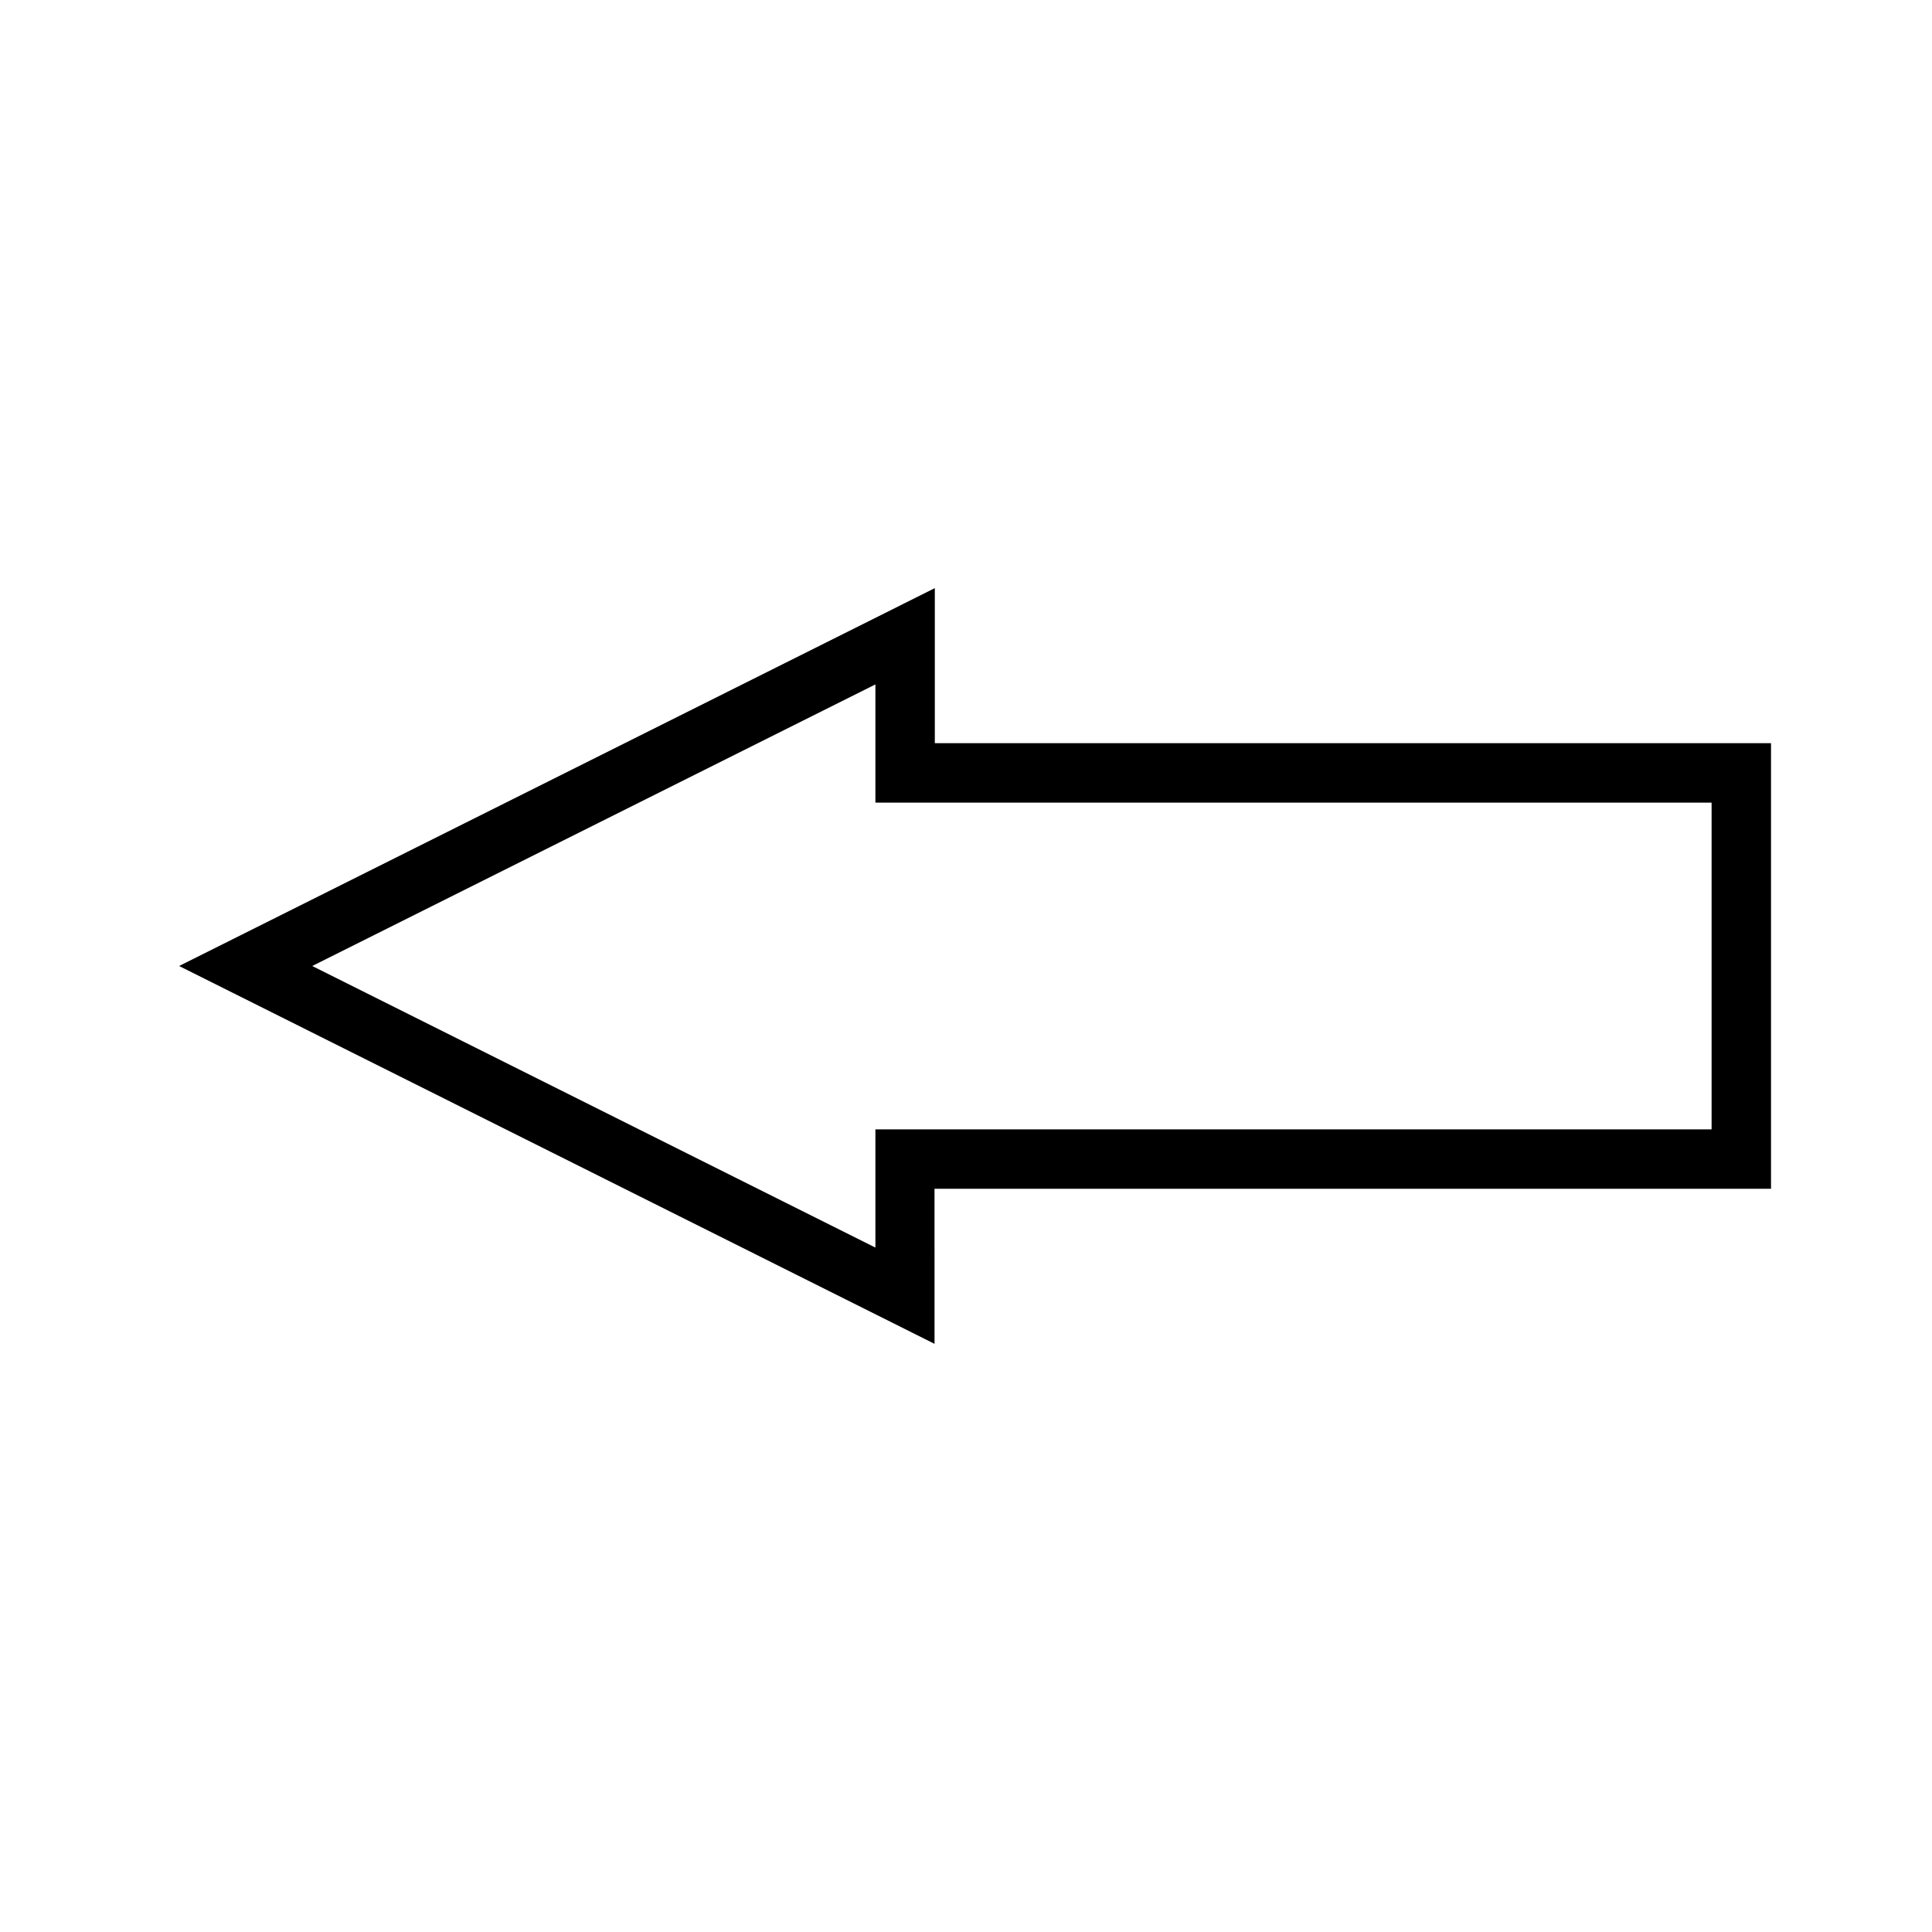 <?xml version="1.0" encoding="UTF-8"?>
<!-- Uploaded to: ICON Repo, www.svgrepo.com, Generator: ICON Repo Mixer Tools -->
<svg fill="#000000" width="800px" height="800px" version="1.1" viewBox="144 144 512 512" xmlns="http://www.w3.org/2000/svg">
 <path d="m191.47 400 200.19 100.13-0.004-41.094h221.68v-118.08h-221.6v-41.094zm406.12-43.297v86.594l-221.6-0.004v31.332l-149.25-74.625 149.25-74.625v31.332z"/>
</svg>